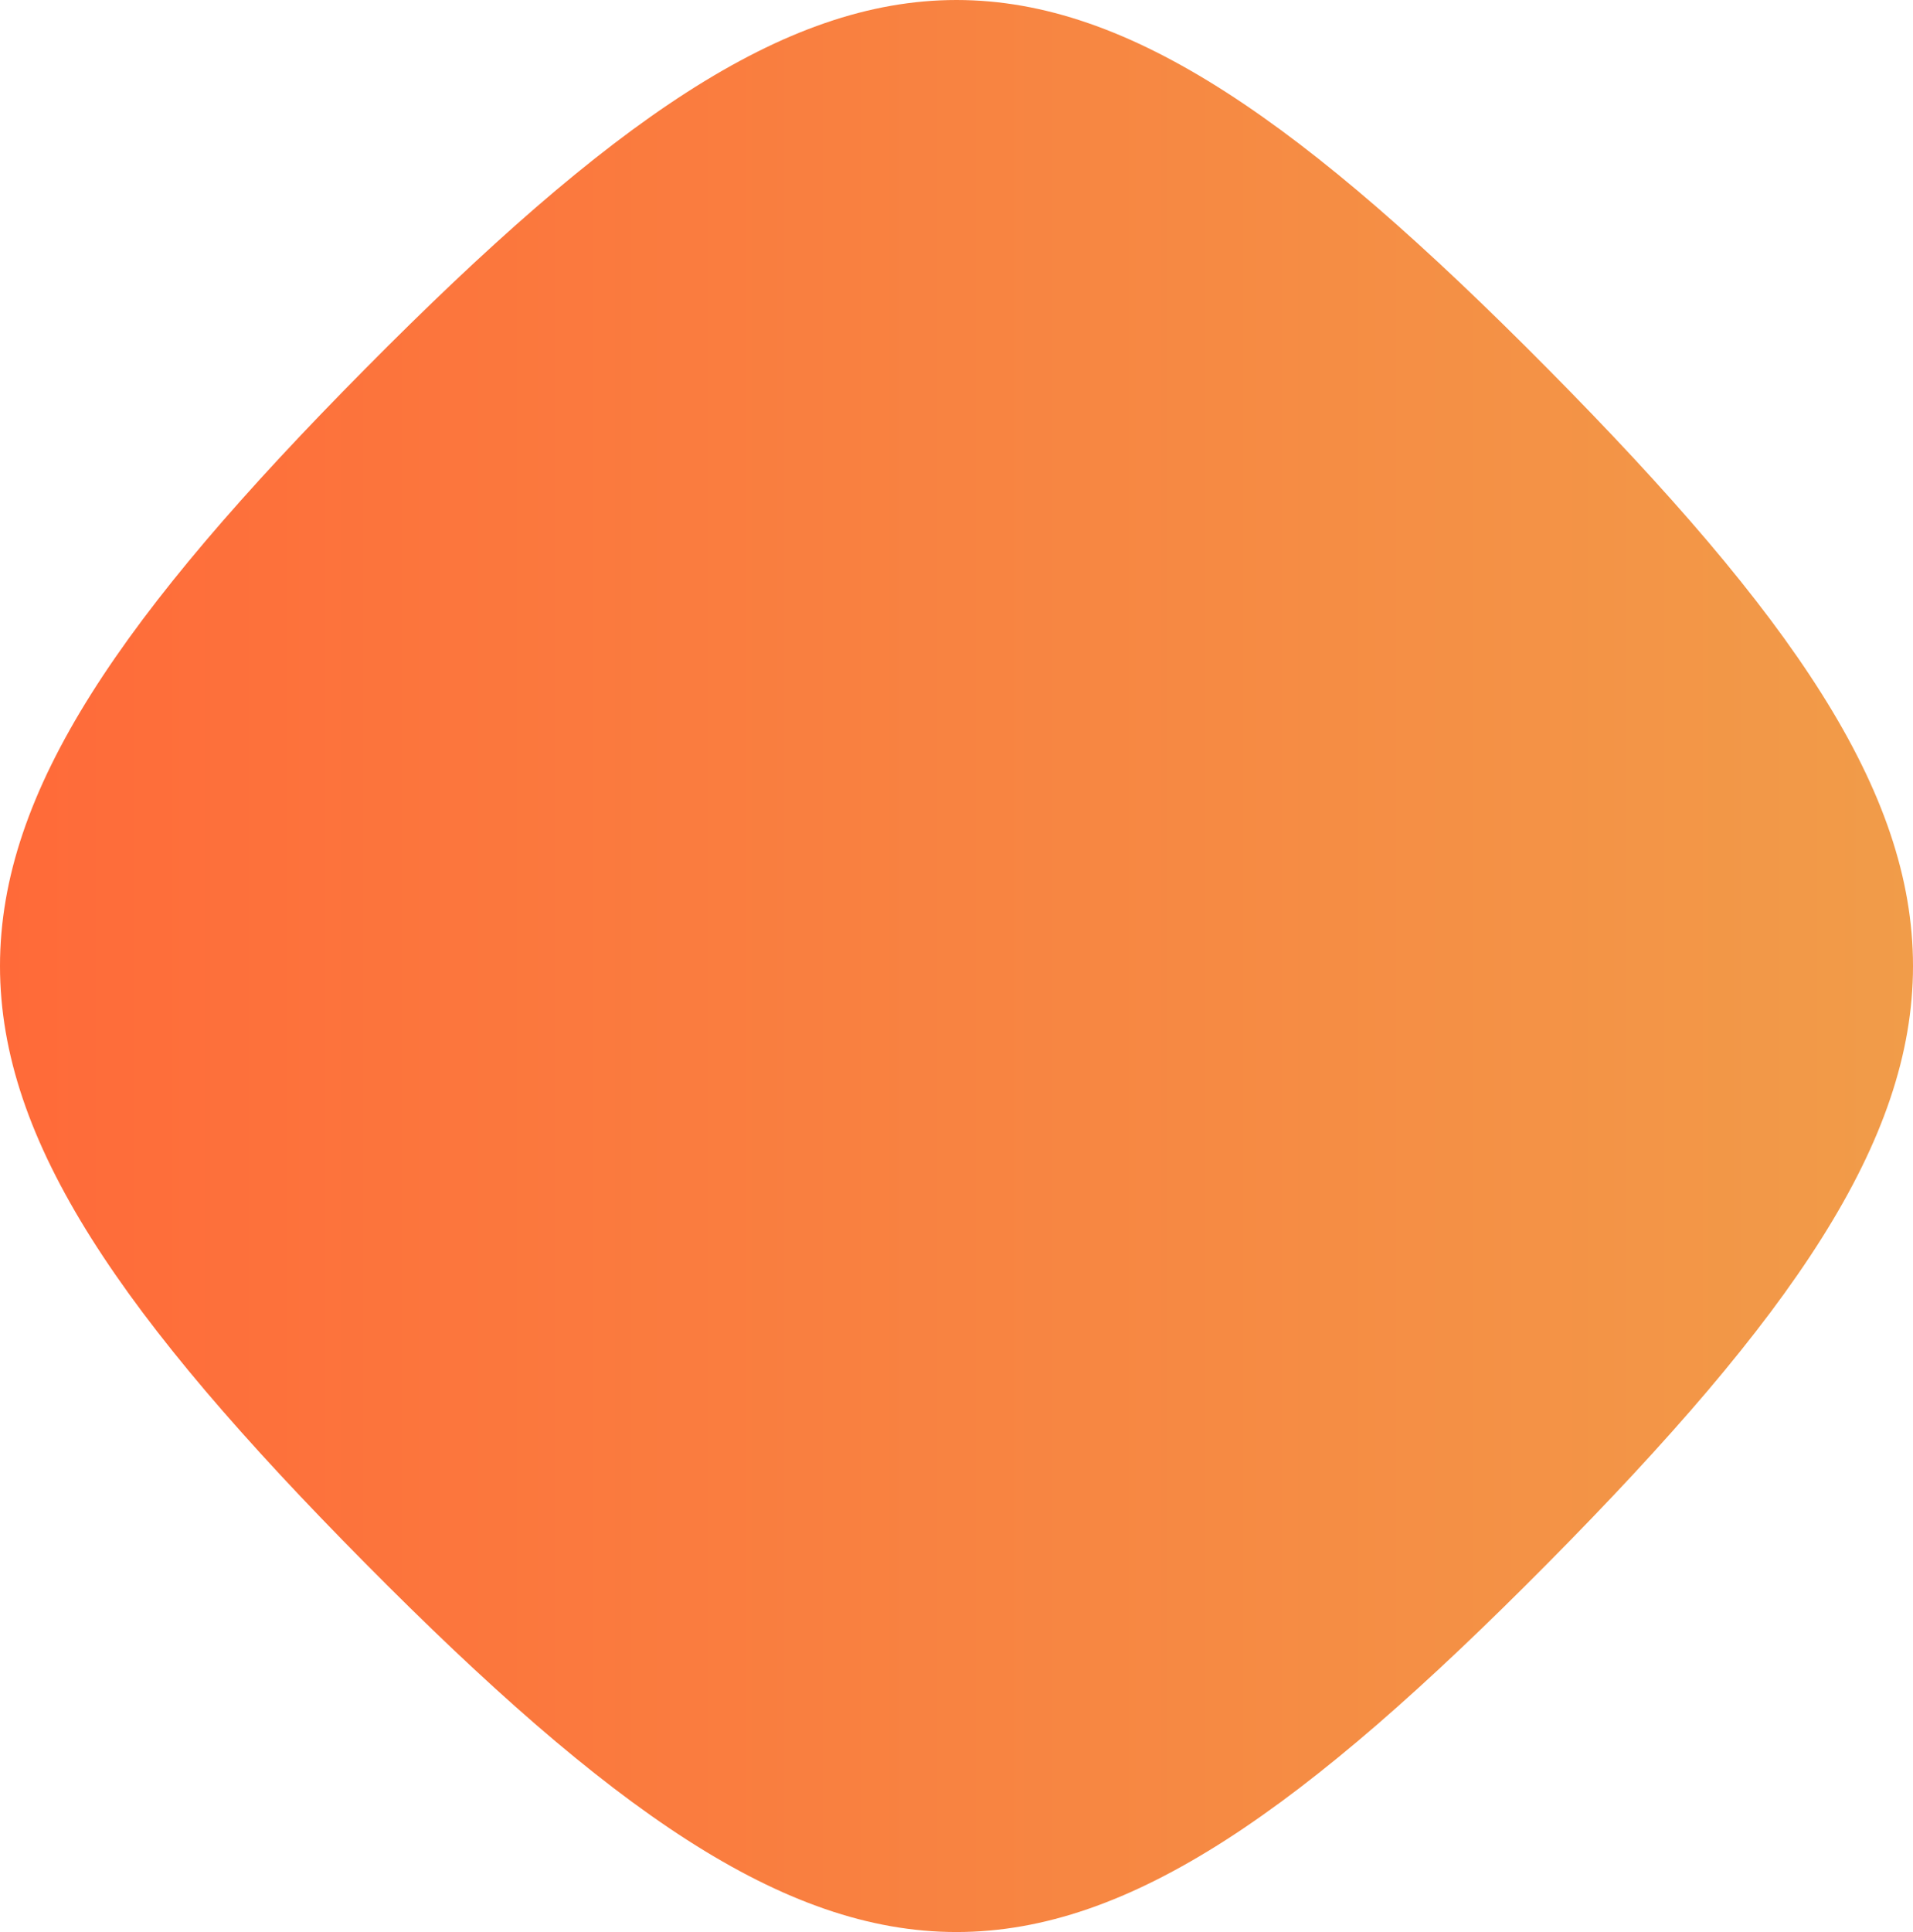 <?xml version="1.0" encoding="UTF-8"?> <svg xmlns="http://www.w3.org/2000/svg" width="416" height="420" viewBox="0 0 416 420" fill="none"><path d="M79.416 339.82C-26.472 232.913 -26.472 187.087 79.416 80.18C185.305 -26.727 230.695 -26.727 336.584 80.18C442.472 187.087 442.472 232.913 336.584 339.82C230.695 446.727 185.305 446.727 79.416 339.82Z" fill="url(#paint0_linear_4082_37706)"></path><defs><linearGradient id="paint0_linear_4082_37706" x1="0" y1="210" x2="416" y2="210" gradientUnits="userSpaceOnUse"><stop stop-color="#FF6A39"></stop><stop offset="1" stop-color="#F19C49"></stop></linearGradient></defs></svg> 